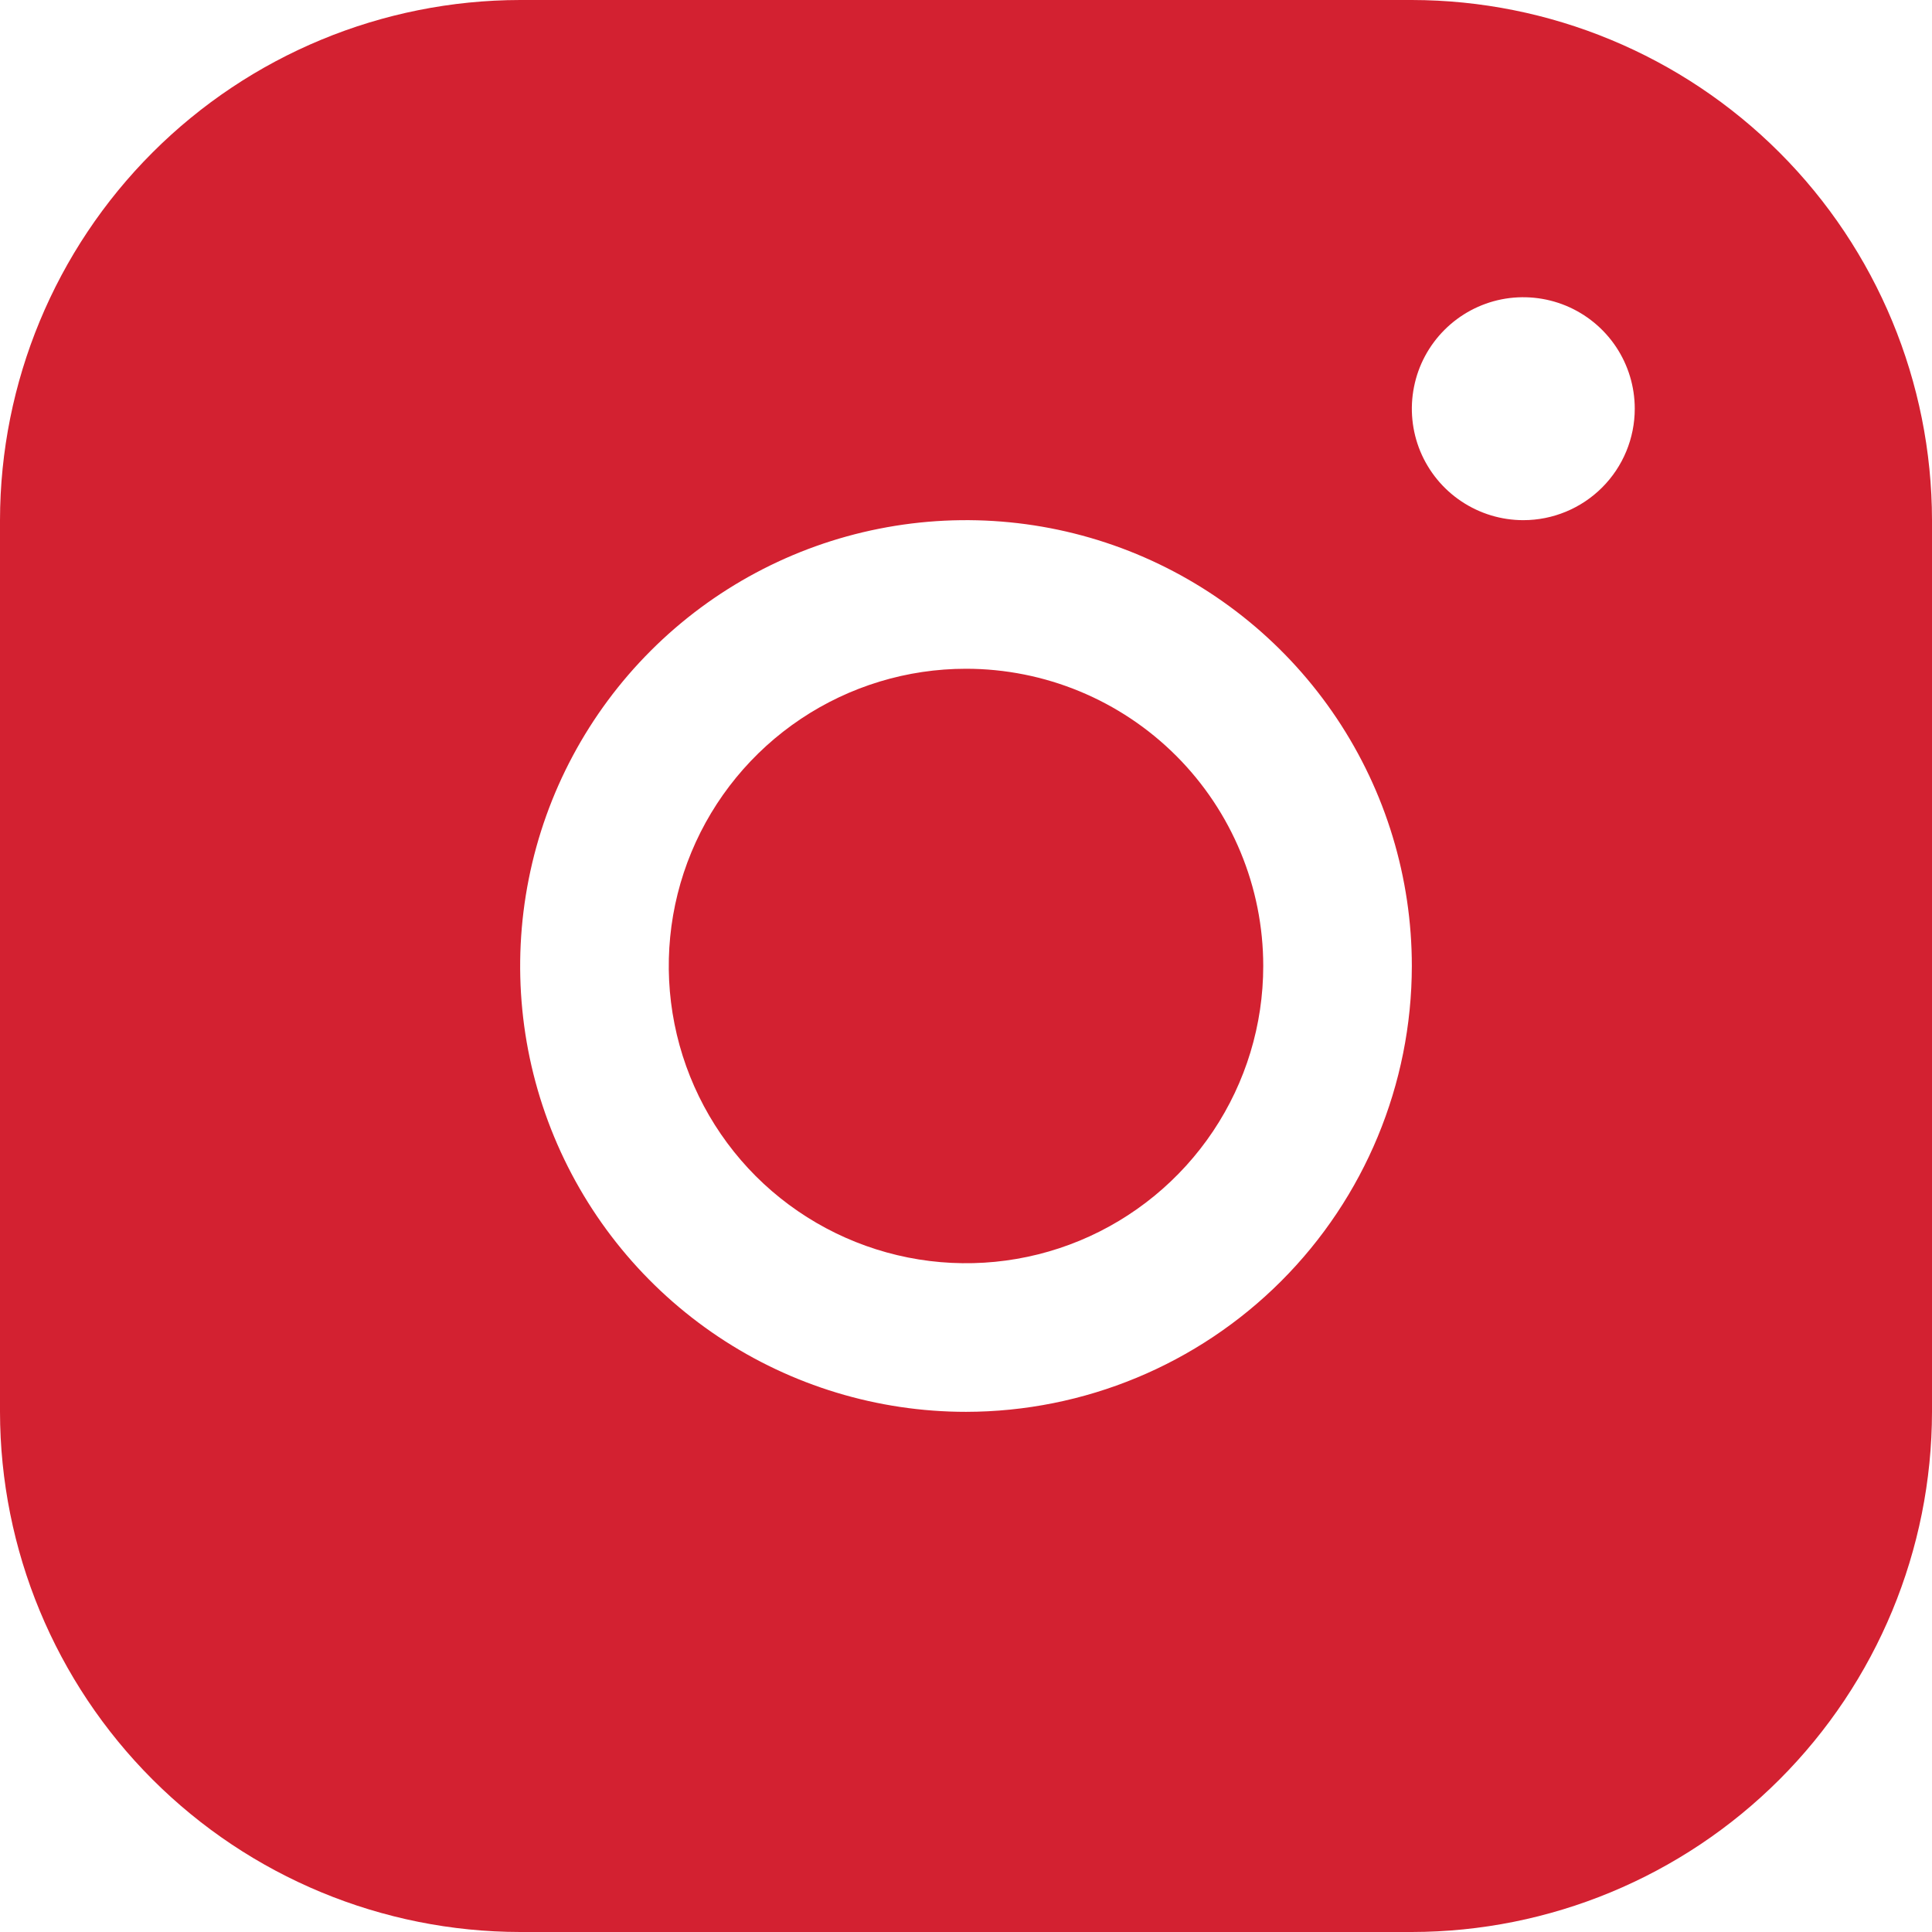 <?xml version="1.0" encoding="UTF-8"?> <svg xmlns="http://www.w3.org/2000/svg" width="34" height="34" viewBox="0 0 34 34" fill="none"> <path d="M24.846 0H9.154C6.727 0.003 4.4 0.968 2.684 2.684C0.968 4.4 0.003 6.727 0 9.154V24.846C0.003 27.273 0.968 29.6 2.684 31.316C4.4 33.032 6.727 33.997 9.154 34H24.846C27.273 33.997 29.6 33.032 31.316 31.316C33.032 29.6 33.997 27.273 34 24.846V9.154C33.997 6.727 33.032 4.4 31.316 2.684C29.6 0.968 27.273 0.003 24.846 0ZM17 24.846C15.448 24.846 13.931 24.386 12.641 23.524C11.351 22.662 10.345 21.436 9.751 20.003C9.157 18.569 9.002 16.991 9.305 15.469C9.607 13.947 10.355 12.549 11.452 11.452C12.549 10.355 13.947 9.607 15.469 9.305C16.991 9.002 18.569 9.157 20.003 9.751C21.436 10.345 22.662 11.351 23.524 12.641C24.386 13.931 24.846 15.448 24.846 17C24.844 19.08 24.017 21.075 22.546 22.546C21.075 24.017 19.08 24.844 17 24.846ZM26.808 9.154C26.42 9.154 26.041 9.039 25.718 8.823C25.395 8.608 25.144 8.301 24.995 7.943C24.847 7.585 24.808 7.19 24.884 6.81C24.959 6.429 25.146 6.08 25.421 5.805C25.695 5.531 26.044 5.344 26.425 5.268C26.805 5.193 27.2 5.232 27.558 5.38C27.917 5.529 28.223 5.78 28.439 6.103C28.654 6.425 28.769 6.804 28.769 7.192C28.769 7.713 28.563 8.211 28.195 8.579C27.827 8.947 27.328 9.154 26.808 9.154ZM22.231 17C22.231 18.035 21.924 19.046 21.349 19.906C20.774 20.766 19.957 21.437 19.002 21.833C18.046 22.229 16.994 22.332 15.979 22.13C14.965 21.928 14.033 21.43 13.301 20.699C12.57 19.967 12.072 19.035 11.87 18.02C11.668 17.006 11.771 15.954 12.167 14.998C12.563 14.043 13.234 13.226 14.094 12.651C14.954 12.076 15.966 11.769 17 11.769C18.387 11.769 19.718 12.32 20.699 13.301C21.68 14.282 22.231 15.613 22.231 17Z" fill="#D32131"></path> </svg> 